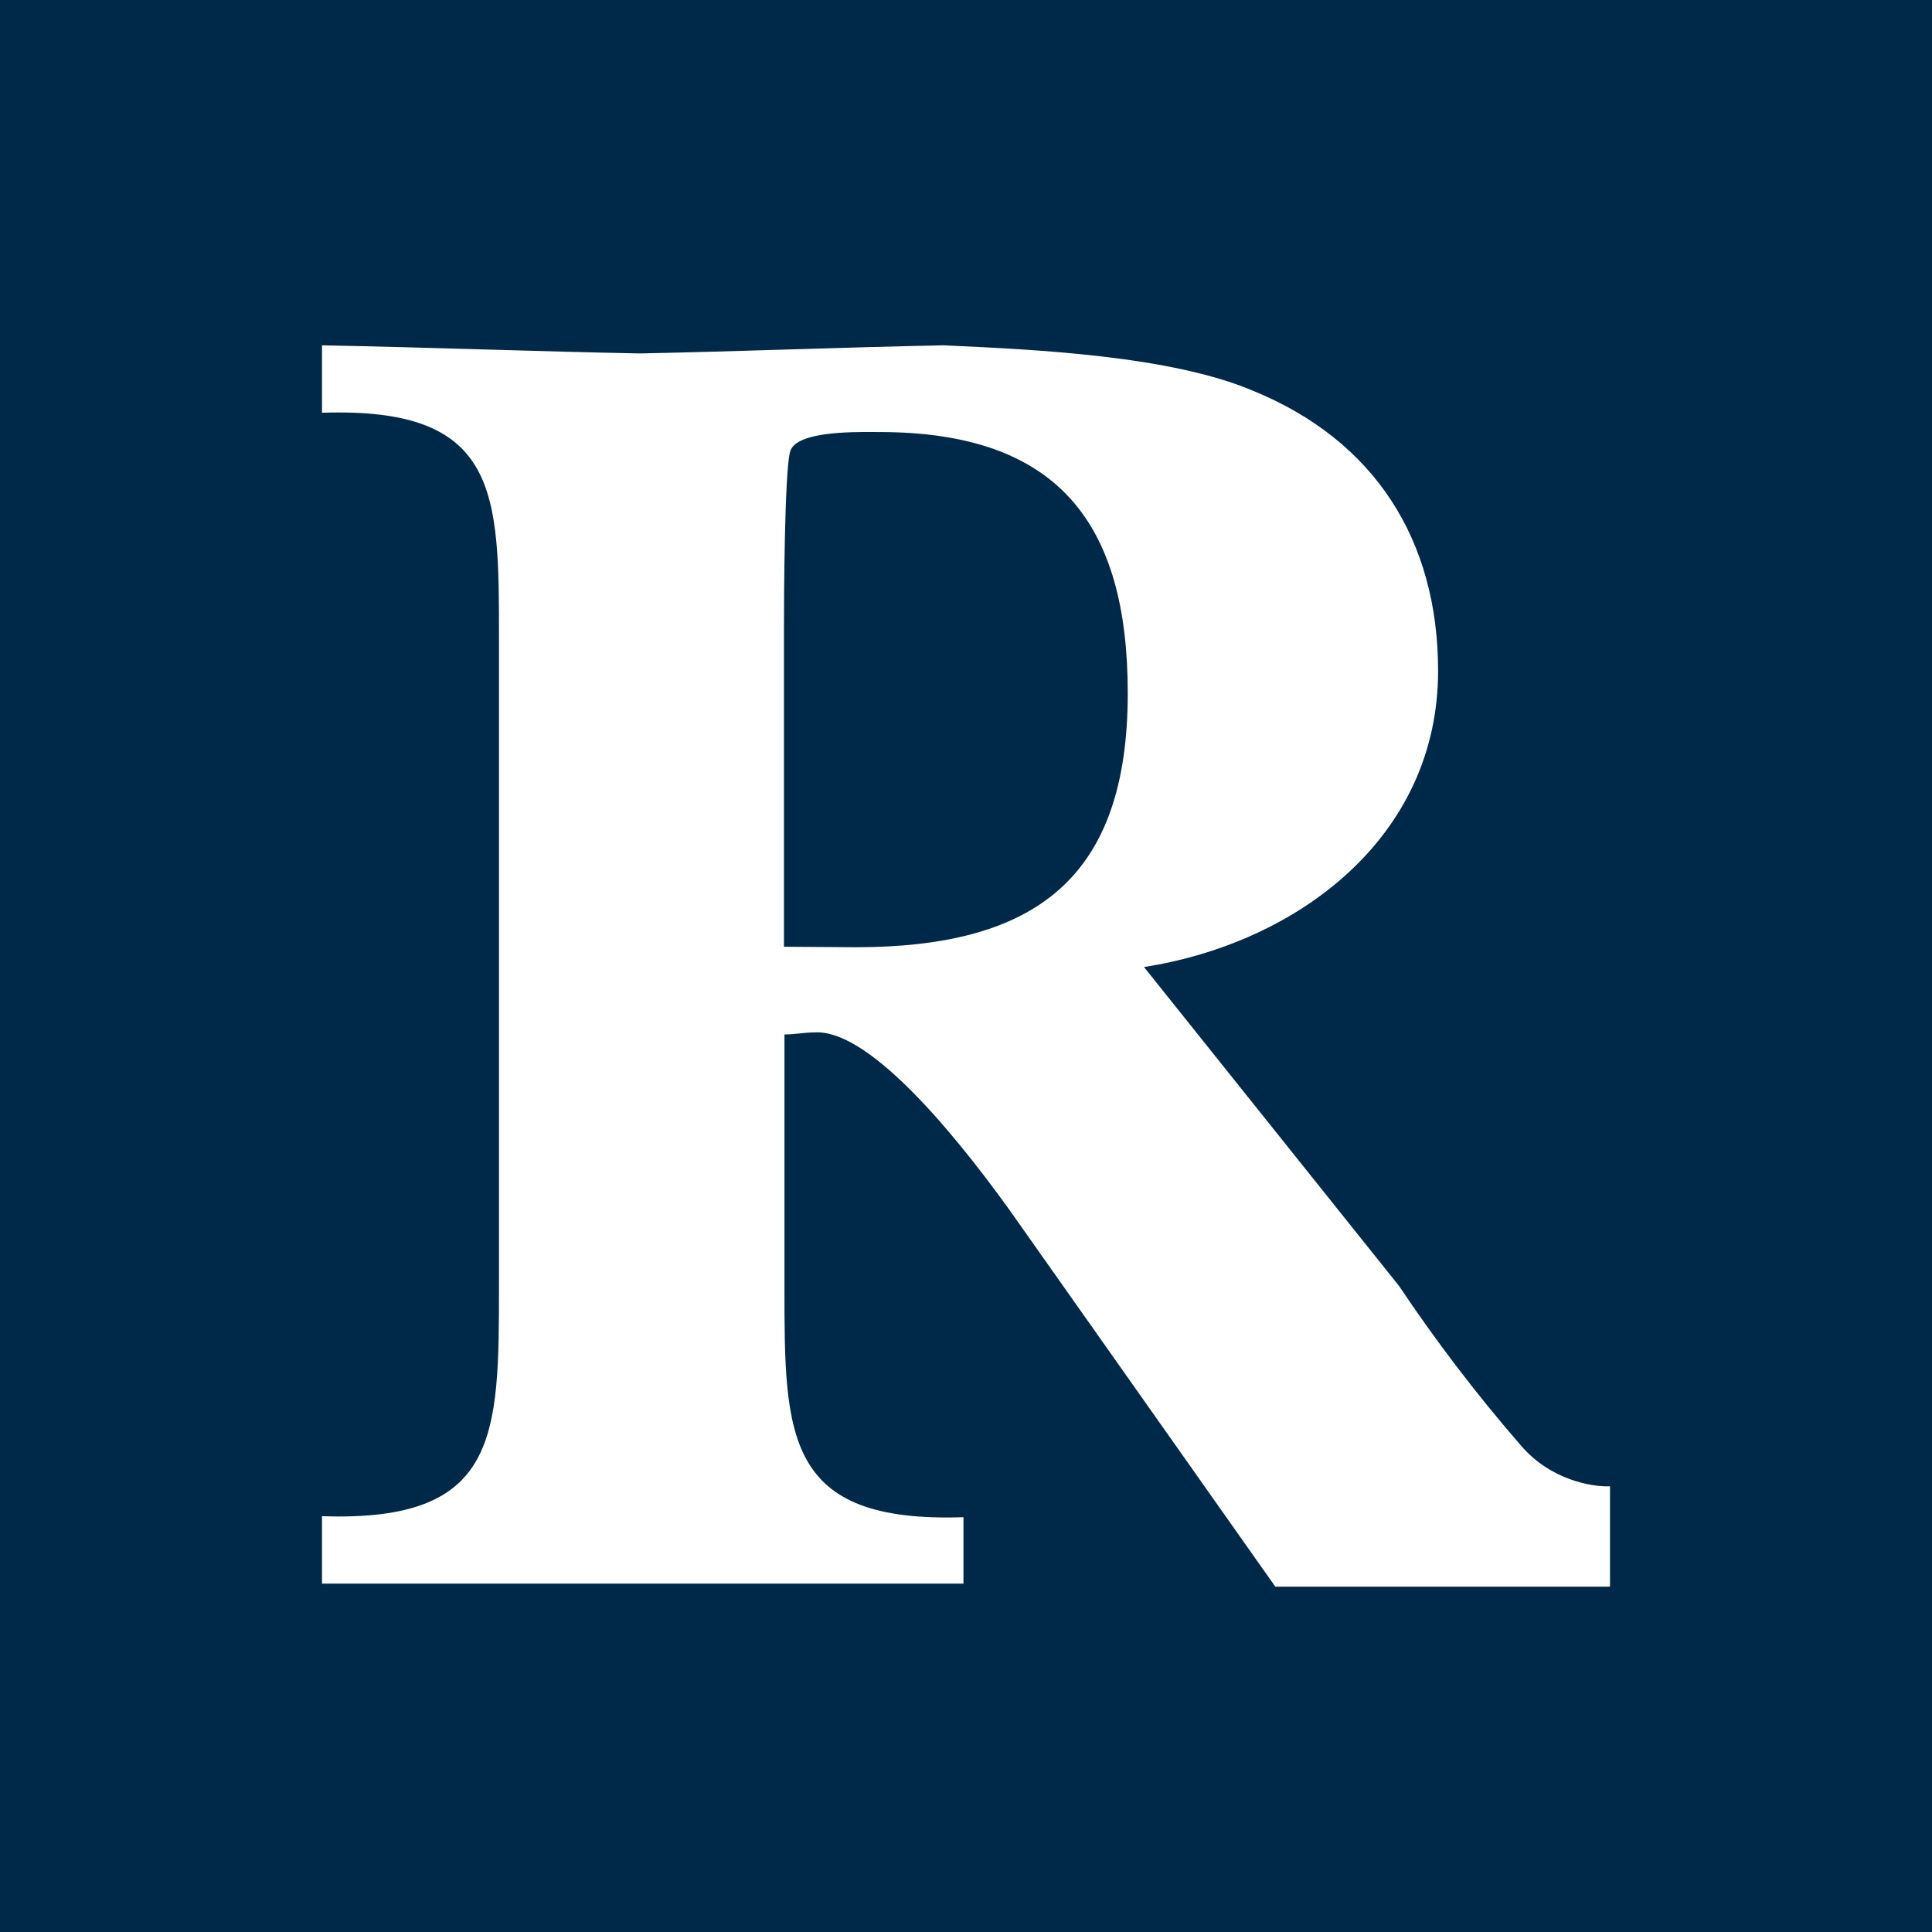 <svg width="200" height="200" viewBox="0 0 200 200" fill="none" xmlns="http://www.w3.org/2000/svg">
<rect width="200" height="200" fill="#002949"/>
<path fill-rule="evenodd" clip-rule="evenodd" d="M132.021 164.252L104.462 125.197C98.11 116.378 89.659 106.509 84.304 106.877C83.779 106.877 83.268 106.929 82.756 106.982C82.244 107.034 81.732 107.087 81.207 107.087V132.598C81.207 132.773 81.207 132.947 81.207 133.12C81.205 148.654 81.204 157.683 99.737 157.06V163.937H33.333V156.955C51.657 157.578 51.656 148.705 51.654 133.026C51.654 132.849 51.654 132.672 51.654 132.493V67.192C51.654 66.849 51.654 66.508 51.654 66.172C51.663 50.943 51.668 42.114 33.333 42.73V35.748C38.976 35.855 44.551 36.015 50.1 36.175C55.495 36.33 60.864 36.485 66.247 36.588C71.439 36.484 76.58 36.329 81.739 36.173C87.012 36.014 92.304 35.854 97.69 35.748L97.83 35.755C107.072 36.175 121.198 36.816 129.764 40.473C142.31 45.617 148.871 55.906 148.871 69.449C148.871 86.719 134.278 97.638 118.425 100.105L144.829 133.123C148.661 138.845 152.861 144.357 157.375 149.554C160.441 153.218 164.847 153.95 166.667 153.858V164.252H132.021ZM116.745 71.759C116.745 90.866 107.244 98.058 88.556 98.058L81.155 98.005V64.882C81.155 61.995 81.207 49.029 81.785 46.772C82.322 44.672 88.085 44.707 90.533 44.722C90.716 44.724 90.881 44.724 91.024 44.724C109.449 44.724 116.745 54.068 116.745 71.759Z" fill="white"/>
</svg>
